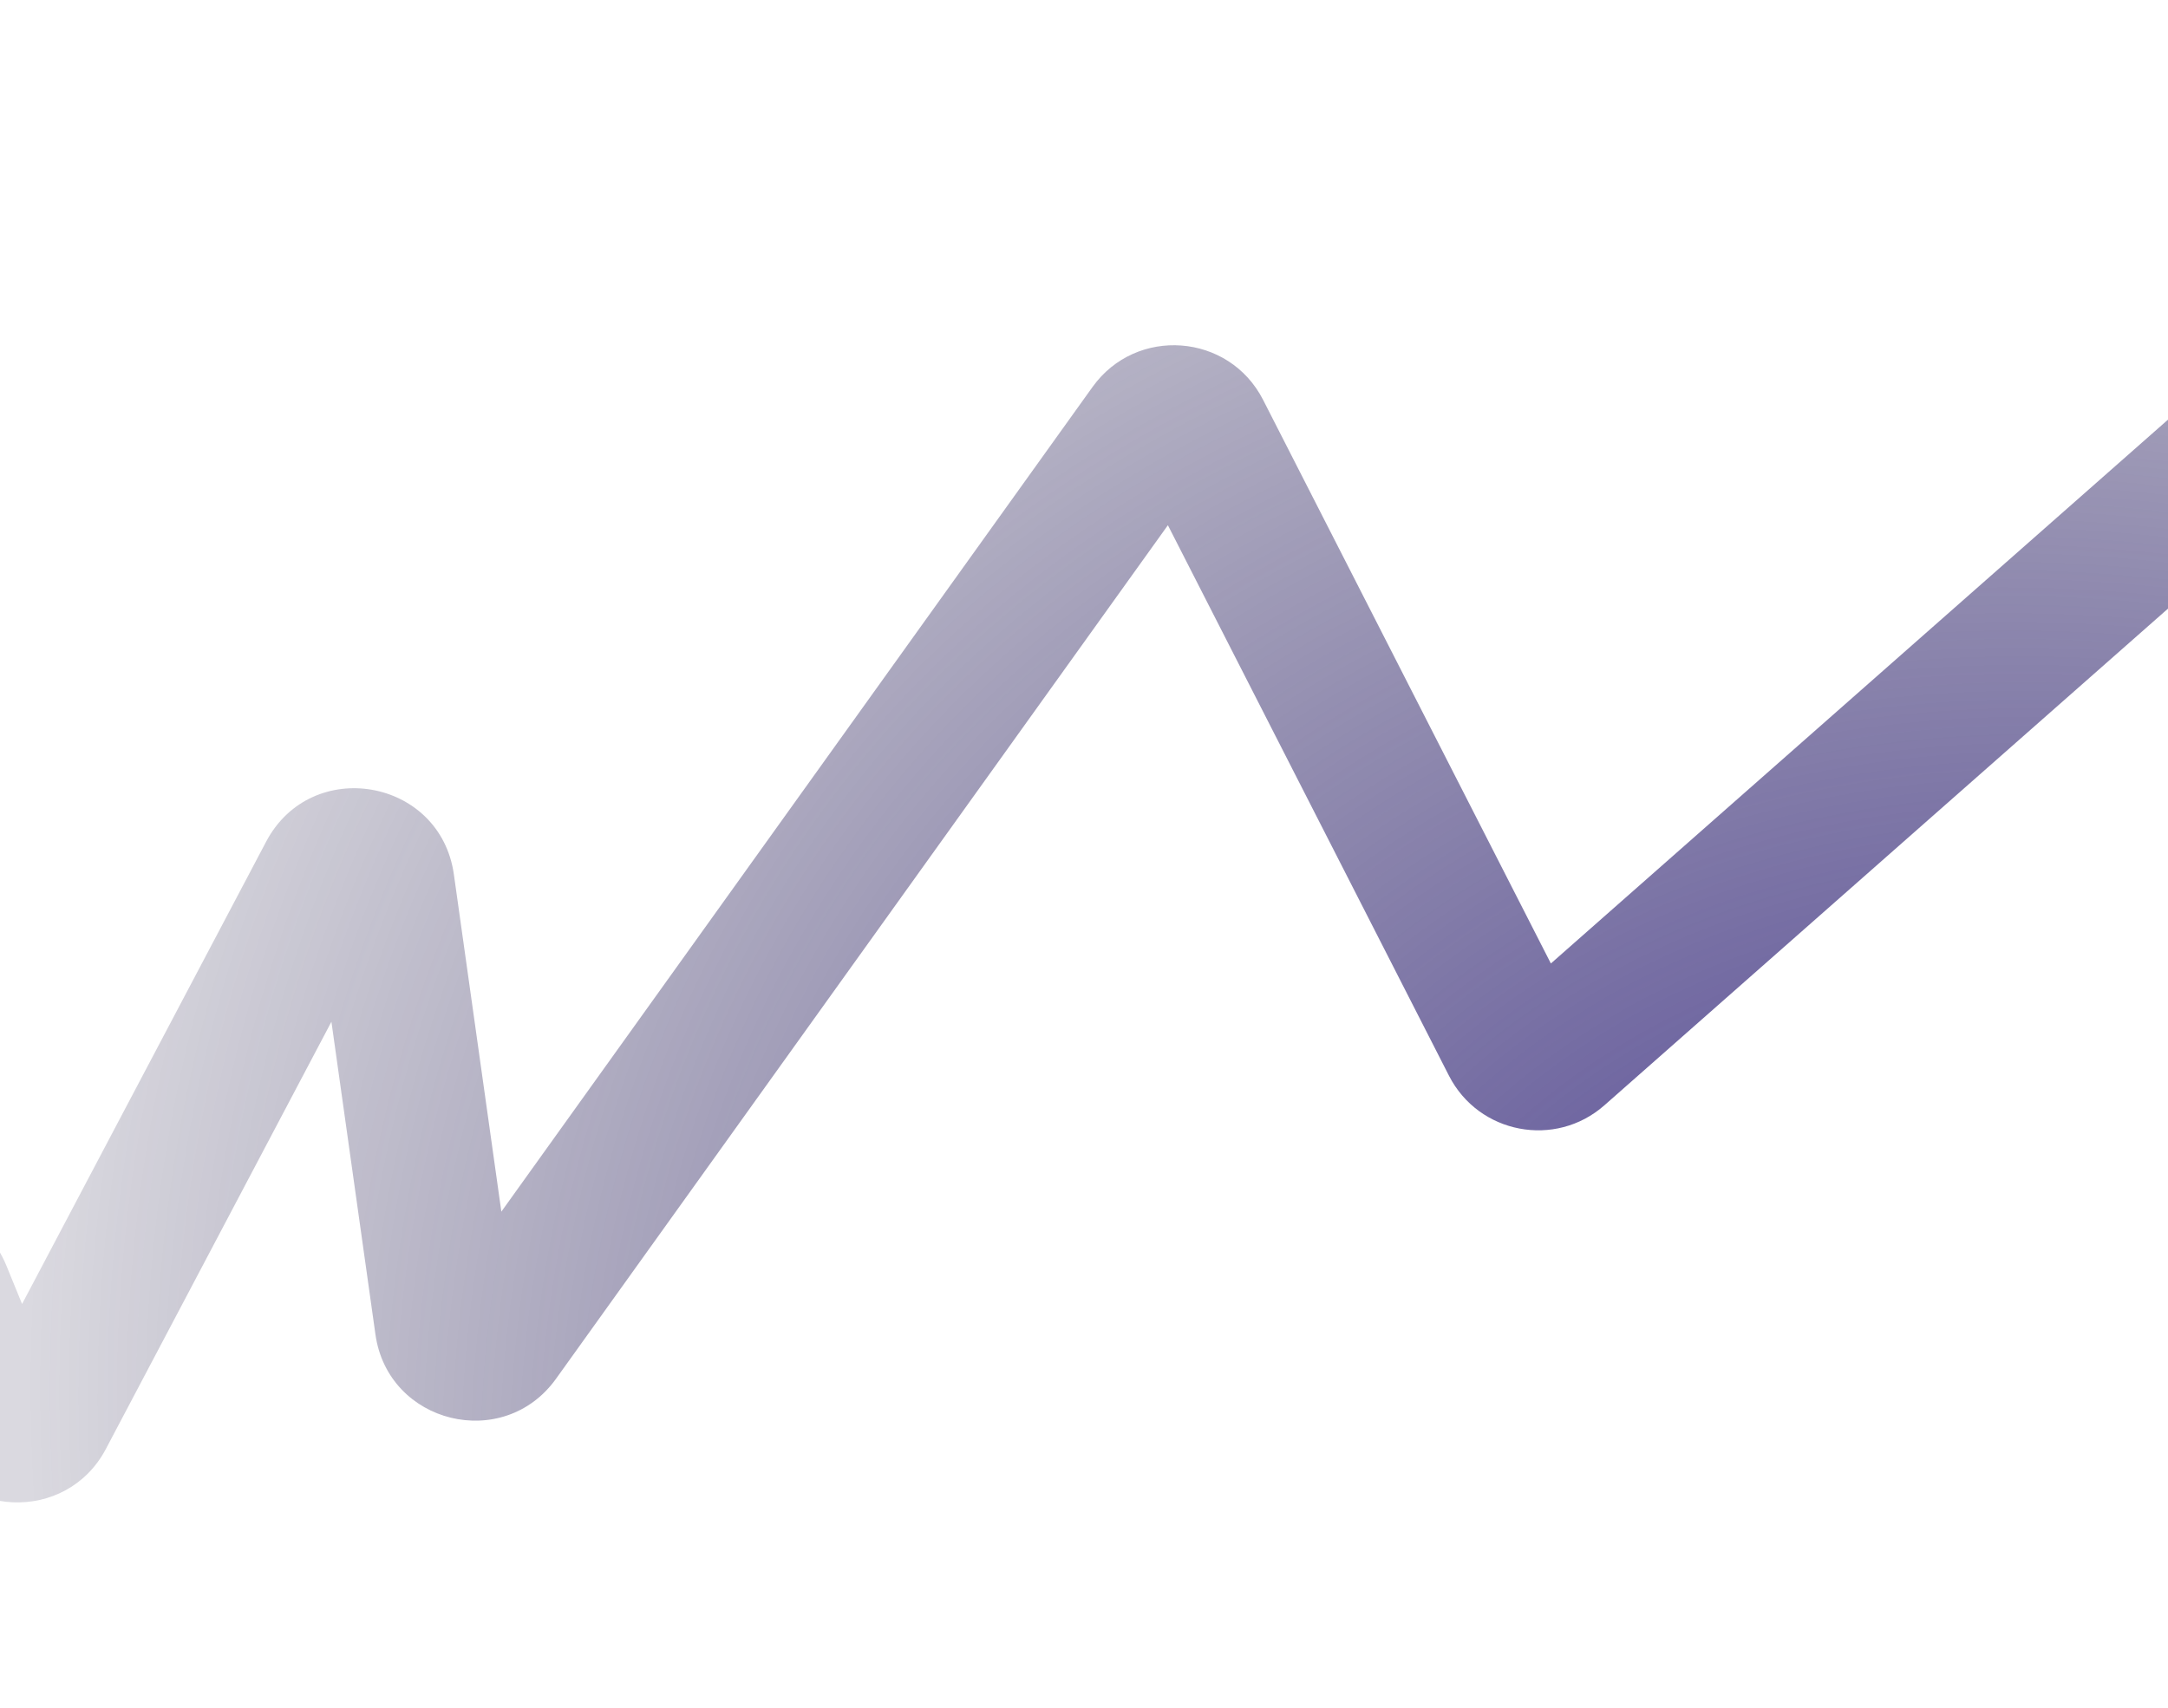 <?xml version="1.0" encoding="UTF-8"?> <svg xmlns="http://www.w3.org/2000/svg" width="1440" height="1135" viewBox="0 0 1440 1135" fill="none"><g filter="url(#filter0_f_126_9823)"><path fill-rule="evenodd" clip-rule="evenodd" d="M1692.14 182.105L1065.65 734.31C1033.07 763.026 982.161 753.332 962.416 714.652L775.719 348.928L369.308 915.995C334.34 964.787 257.733 945.959 249.366 886.516L220.128 678.795L70.304 962.66C44.078 1012.35 -27.991 1009.09 -49.77 957.579C-57.403 991.331 -63.214 1017.76 -64.198 1024.04L-157.248 1009.46C-154.817 993.943 -136.655 914.441 -122.008 851.092C-107.354 787.711 -20.179 781.084 4.292 840.94L14.661 866.304L176.767 559.171C206.891 502.096 292.474 517.041 301.47 580.949L333.002 804.97L725.631 257.133C754.663 216.623 816.288 221.249 838.949 265.638L1030.1 640.093L1629.86 111.449L1692.14 182.105ZM1003.37 663.654C1003.38 663.646 1003.39 663.638 1003.4 663.63L1003.37 663.654Z" fill="url(#paint0_radial_126_9823)" fill-opacity="0.74"></path></g><defs><filter id="filter0_f_126_9823" x="-267.913" y="0.783" width="2070.72" height="1133.92" filterUnits="userSpaceOnUse" color-interpolation-filters="sRGB"><feFlood flood-opacity="0" result="BackgroundImageFix"></feFlood><feBlend mode="normal" in="SourceGraphic" in2="BackgroundImageFix" result="shape"></feBlend><feGaussianBlur stdDeviation="55.333" result="effect1_foregroundBlur_126_9823"></feGaussianBlur></filter><radialGradient id="paint0_radial_126_9823" cx="0" cy="0" r="1" gradientUnits="userSpaceOnUse" gradientTransform="translate(1532.99 1209.7) rotate(-151.749) scale(2112.01 1652.3)"><stop offset="0.293" stop-color="#35287E"></stop><stop offset="0.762" stop-color="#1F1941" stop-opacity="0.22"></stop></radialGradient></defs></svg> 